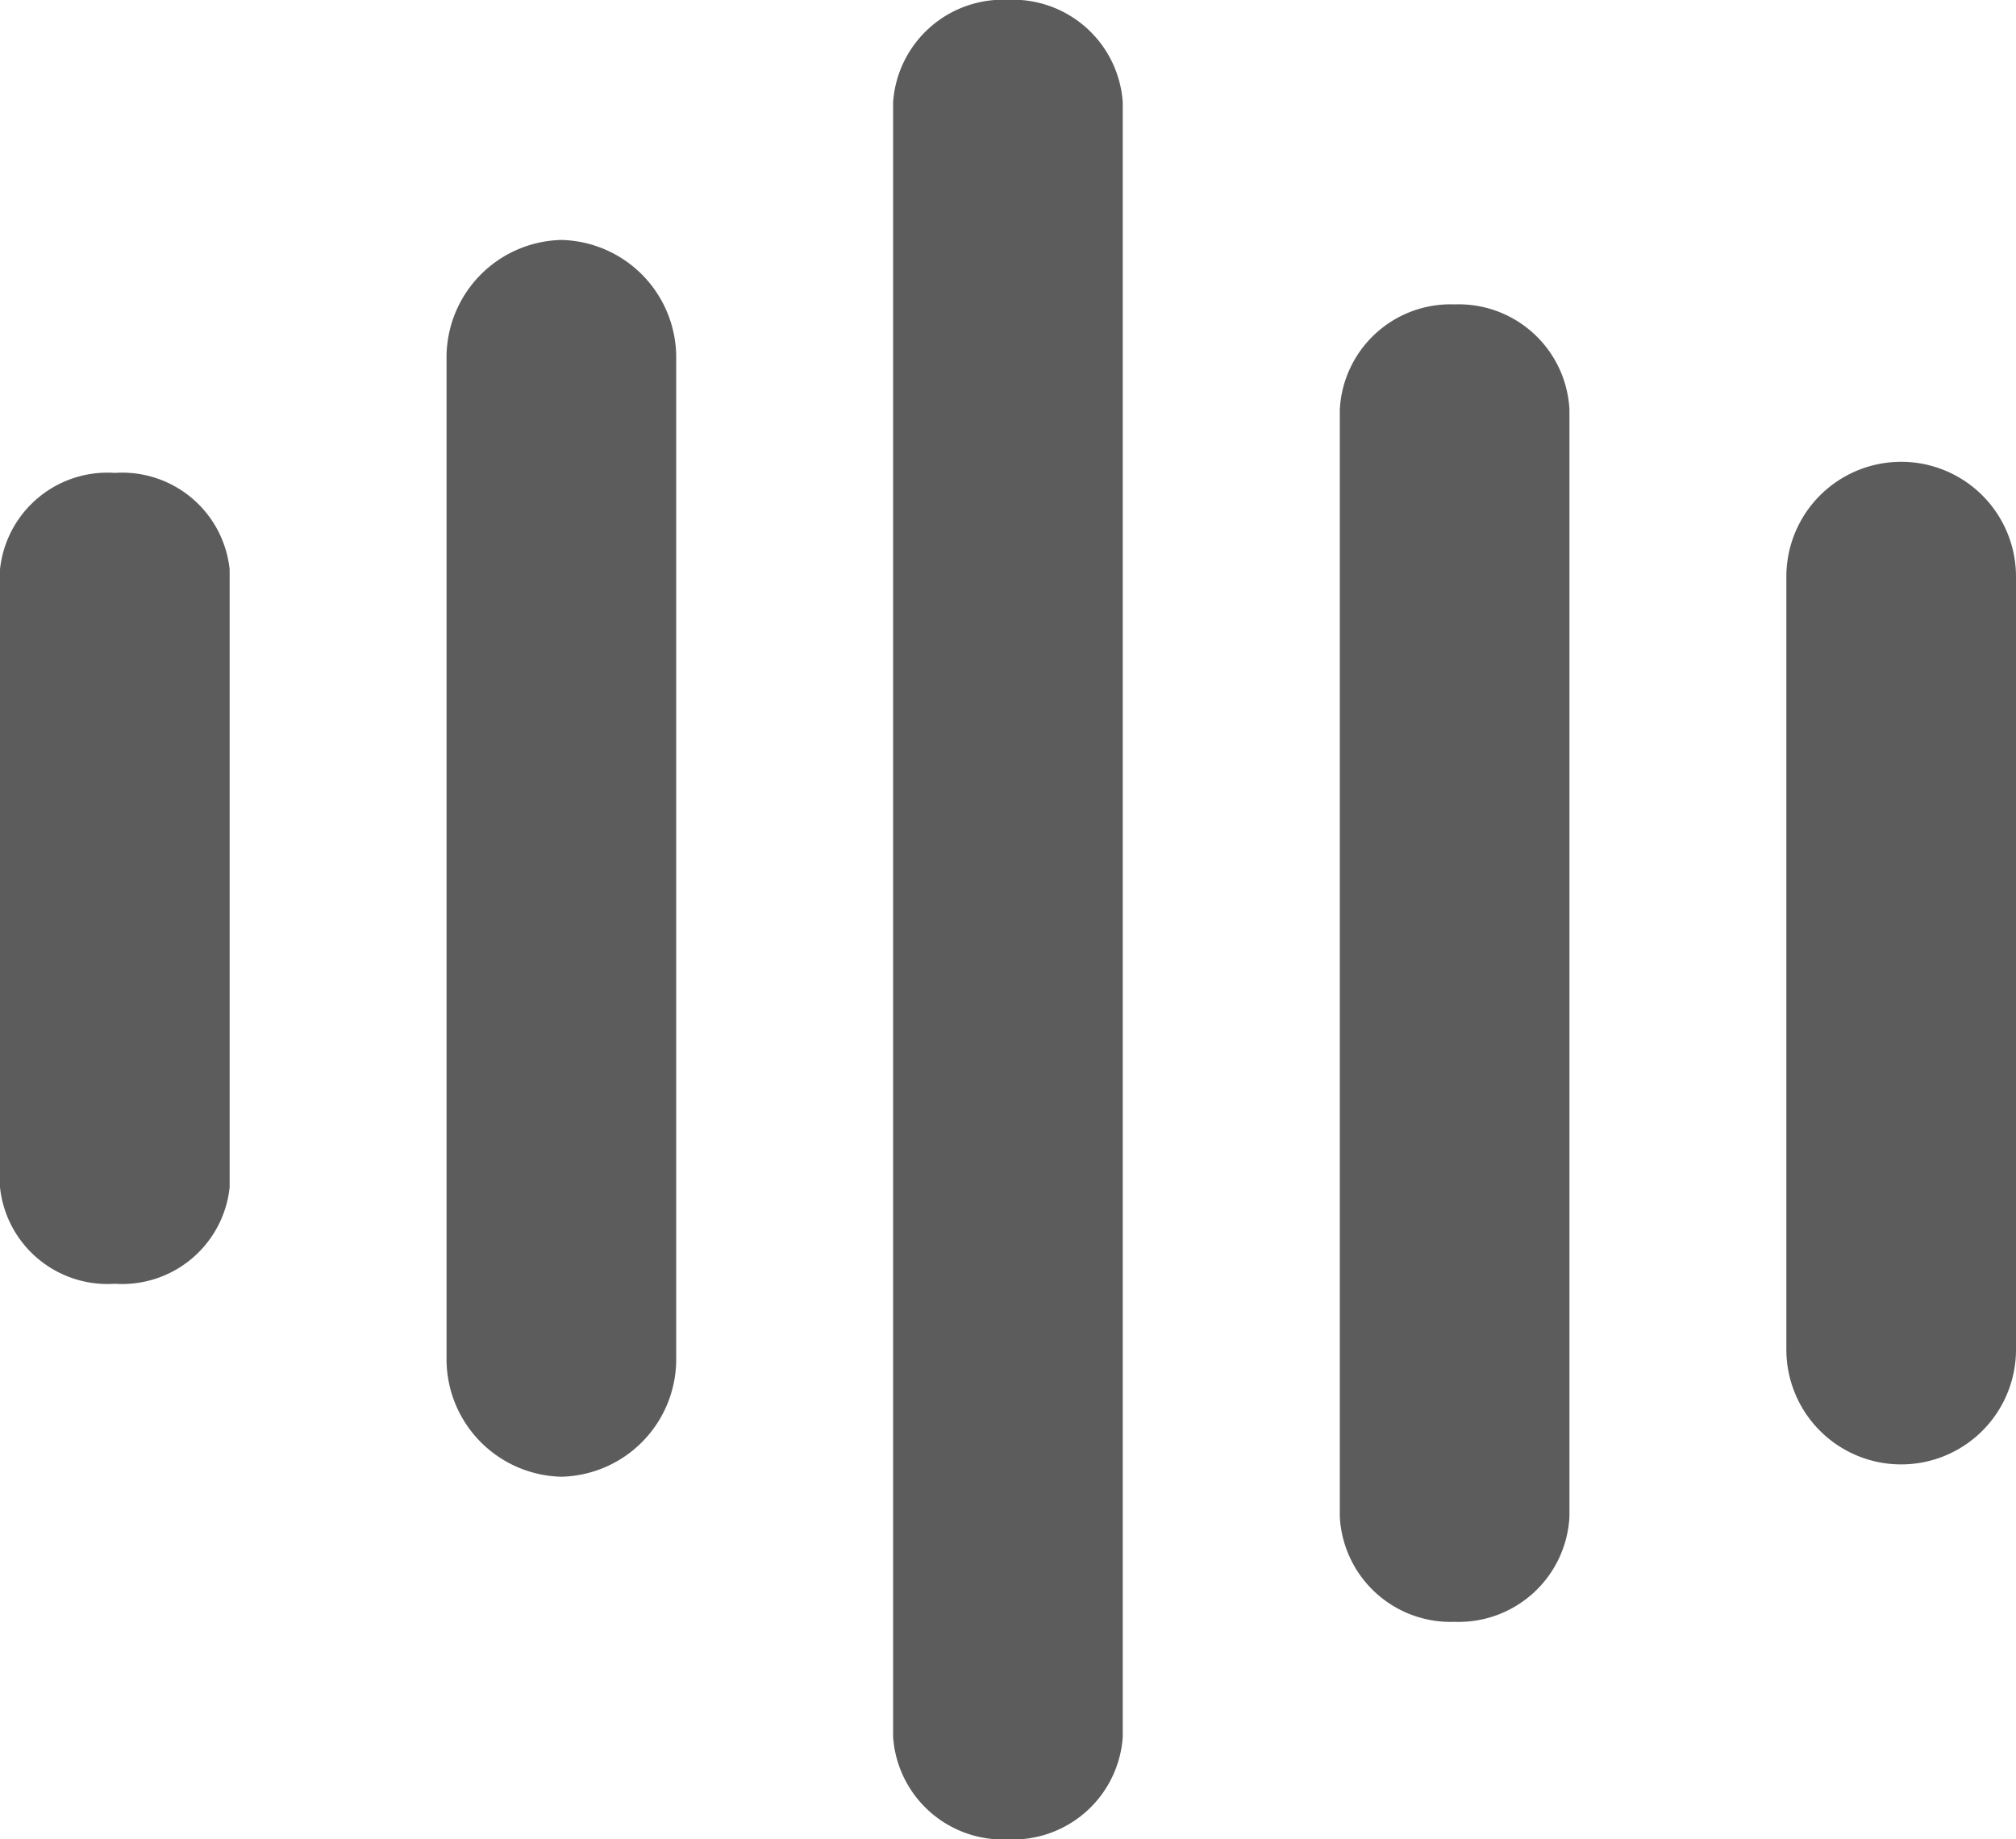 <svg xmlns="http://www.w3.org/2000/svg" width="14.573" height="13.299" viewBox="0 0 14.573 13.299"><defs><style>.a{fill:#5c5c5c;stroke:#5c5c5c;stroke-width:0.5px;}</style></defs><g transform="translate(14.323 13.854) rotate(180)"><path class="a" d="M.58,0A.58.58,0,0,0,0,.58V6.169a.58.58,0,1,0,1.16,0V.58A.58.58,0,0,0,.58,0Z" transform="translate(0 3.516)"/><path class="a" d="M.58,0A.552.552,0,0,0,0,.518V8.507a.552.552,0,0,0,.58.518.552.552,0,0,0,.58-.518V.518A.552.552,0,0,0,.58,0Z" transform="translate(3.228 2.378)"/><path class="a" d="M.58,0A.546.546,0,0,0,0,.5V12.3a.546.546,0,0,0,.58.5.546.546,0,0,0,.58-.5V.5A.546.546,0,0,0,.58,0Z" transform="translate(6.457 0.805)"/><path class="a" d="M.58,0A.6.6,0,0,0,0,.612V7.83a.6.6,0,0,0,.58.612.6.6,0,0,0,.58-.612V.612A.6.6,0,0,0,.58,0Z" transform="translate(9.685 3.427)"/><path class="a" d="M.58,0A.531.531,0,0,0,0,.461V4.9a.531.531,0,0,0,.58.461A.531.531,0,0,0,1.16,4.9V.461A.531.531,0,0,0,.58,0Z" transform="translate(12.913 4.823)"/></g></svg>